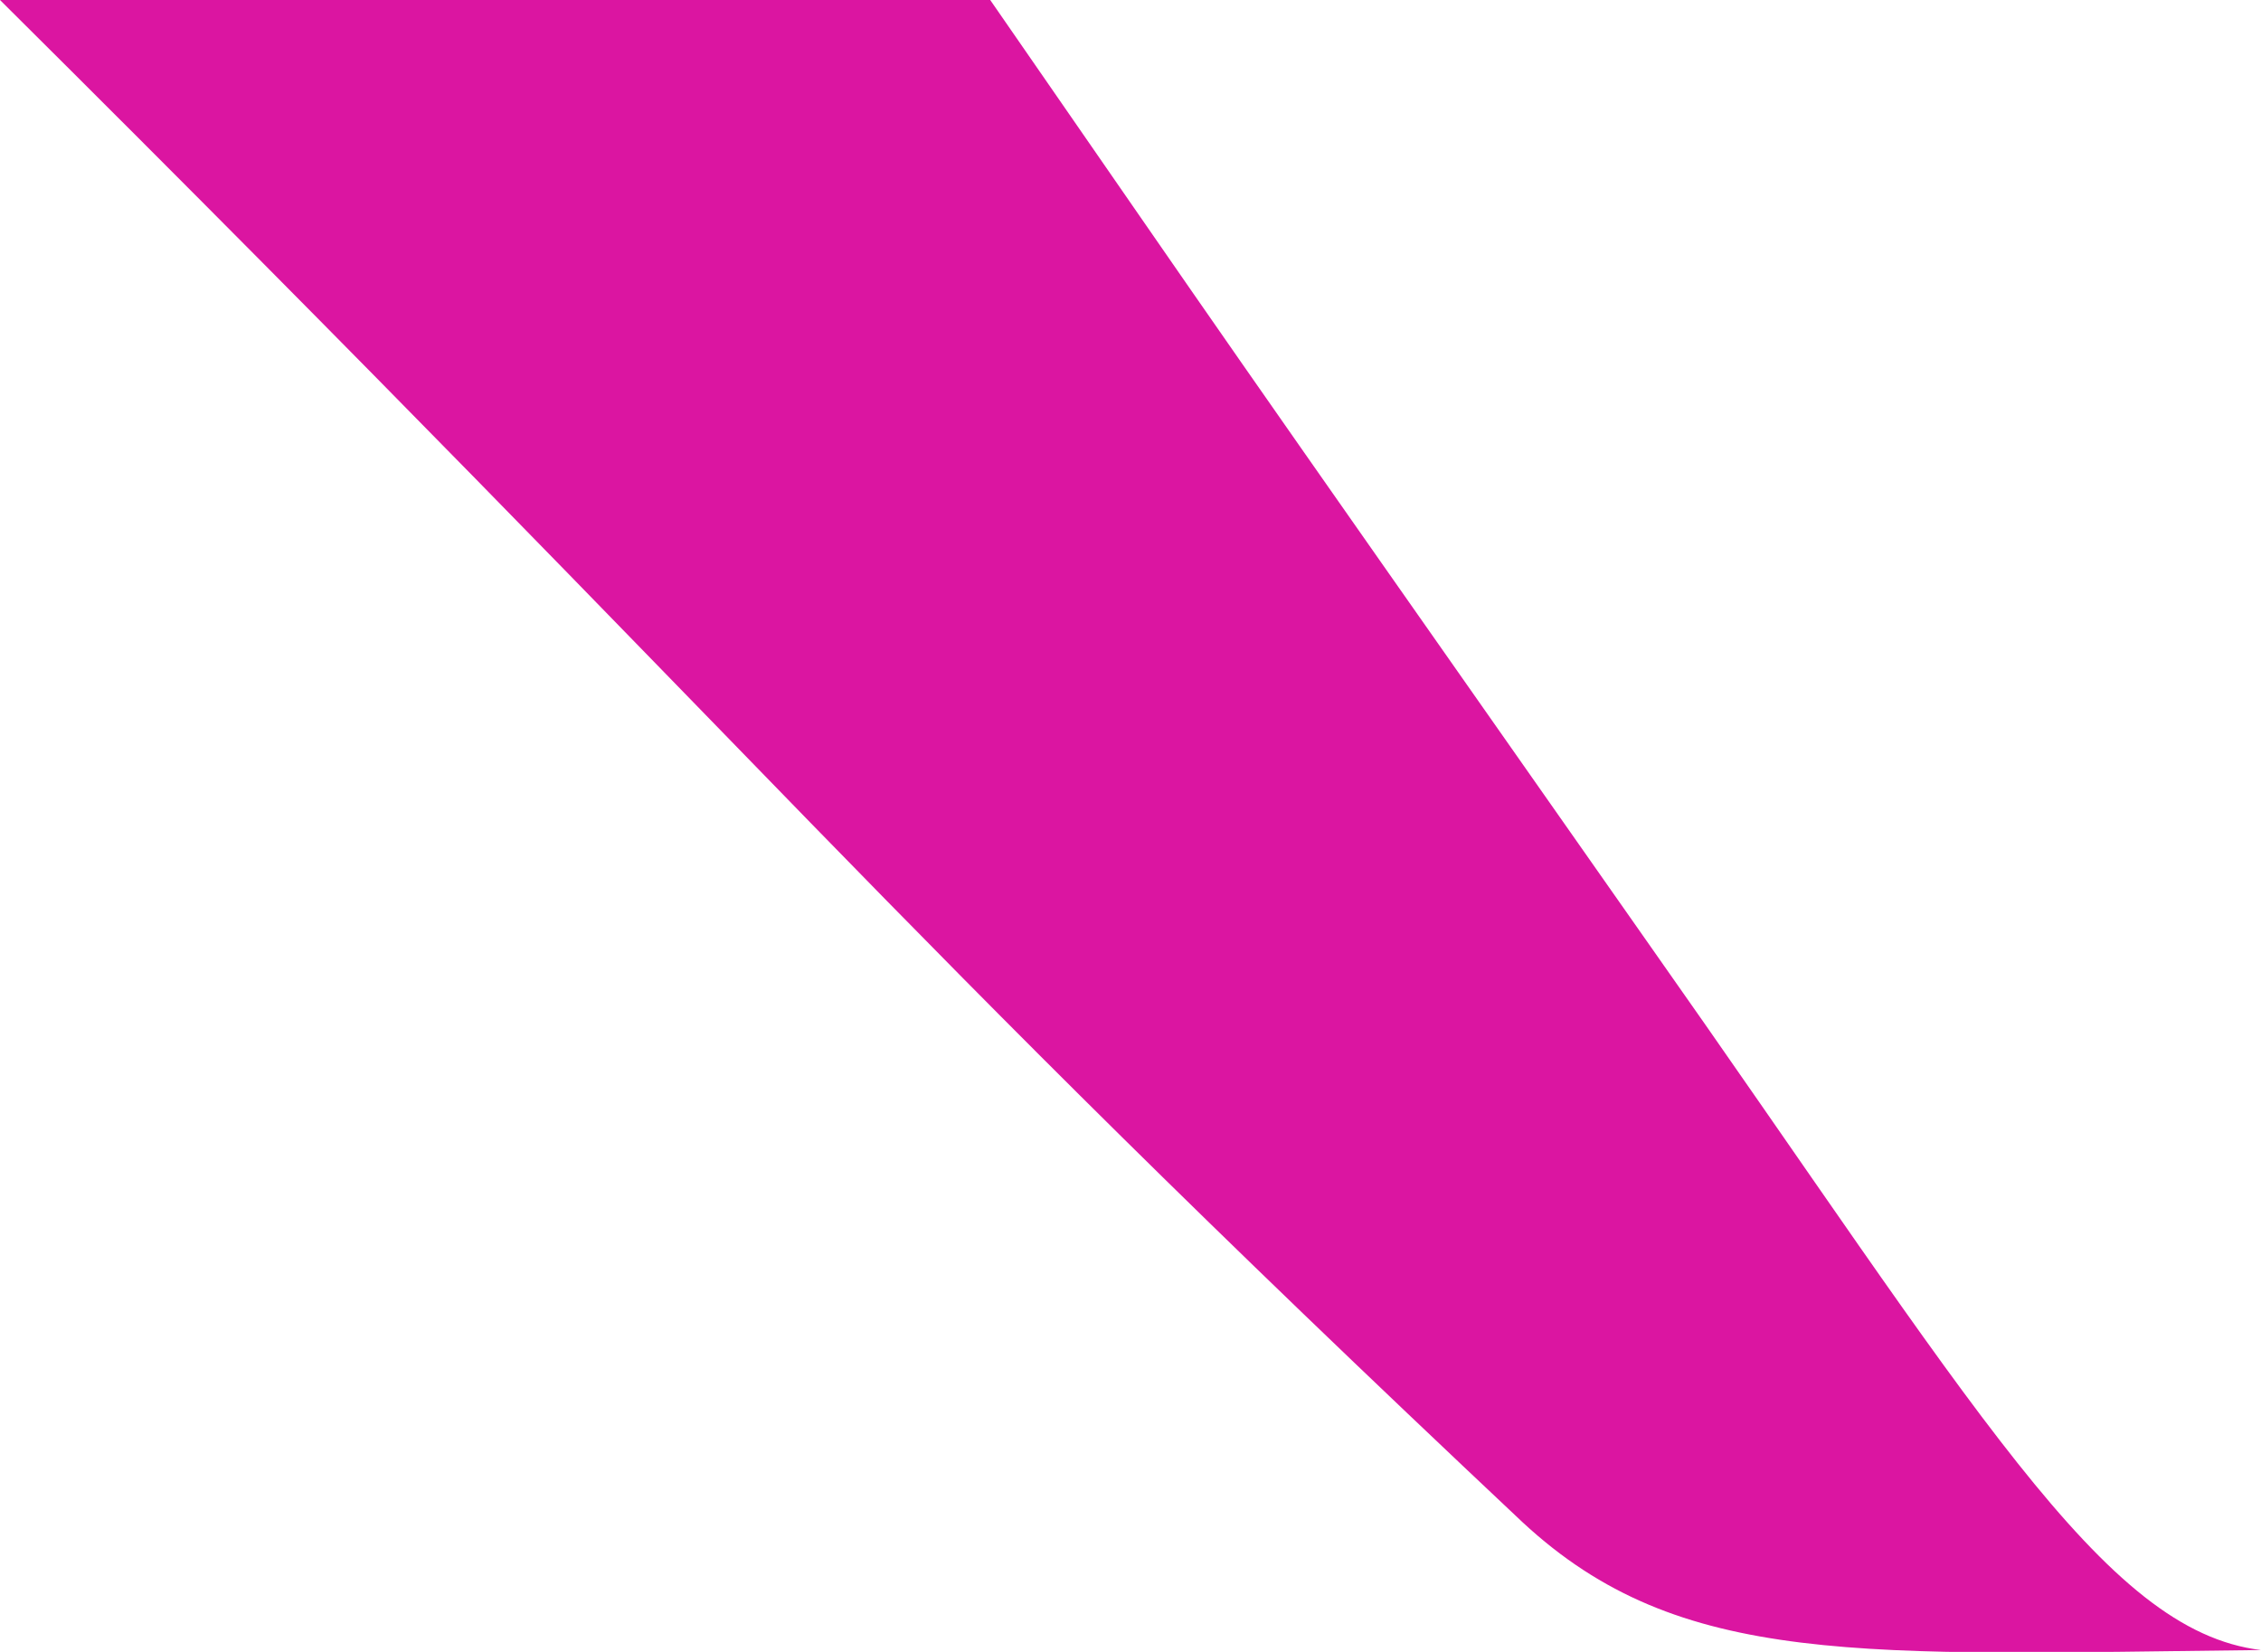 <?xml version="1.0" standalone="no"?><!-- Generator: Gravit.io --><svg xmlns="http://www.w3.org/2000/svg" xmlns:xlink="http://www.w3.org/1999/xlink" style="isolation:isolate" viewBox="0 0 548 400.444" width="548" height="400.444"><defs><clipPath id="_clipPath_SMP6iIgoGvTaGqTGYo6Oc4NSMN8wi6GZ"><rect width="548" height="400.444"/></clipPath></defs><g clip-path="url(#_clipPath_SMP6iIgoGvTaGqTGYo6Oc4NSMN8wi6GZ)"><path d=" M 399 227.961 C 283.478 63.276 305.996 95.348 240 0 L 0 0 C 188.629 187.467 212.621 221.833 369 369 C 407.241 404.513 451.34 401.048 548 400 C 509.649 395.436 478.635 341 399 227.961 Z " fill="rgb(219,21,161)"/></g></svg>